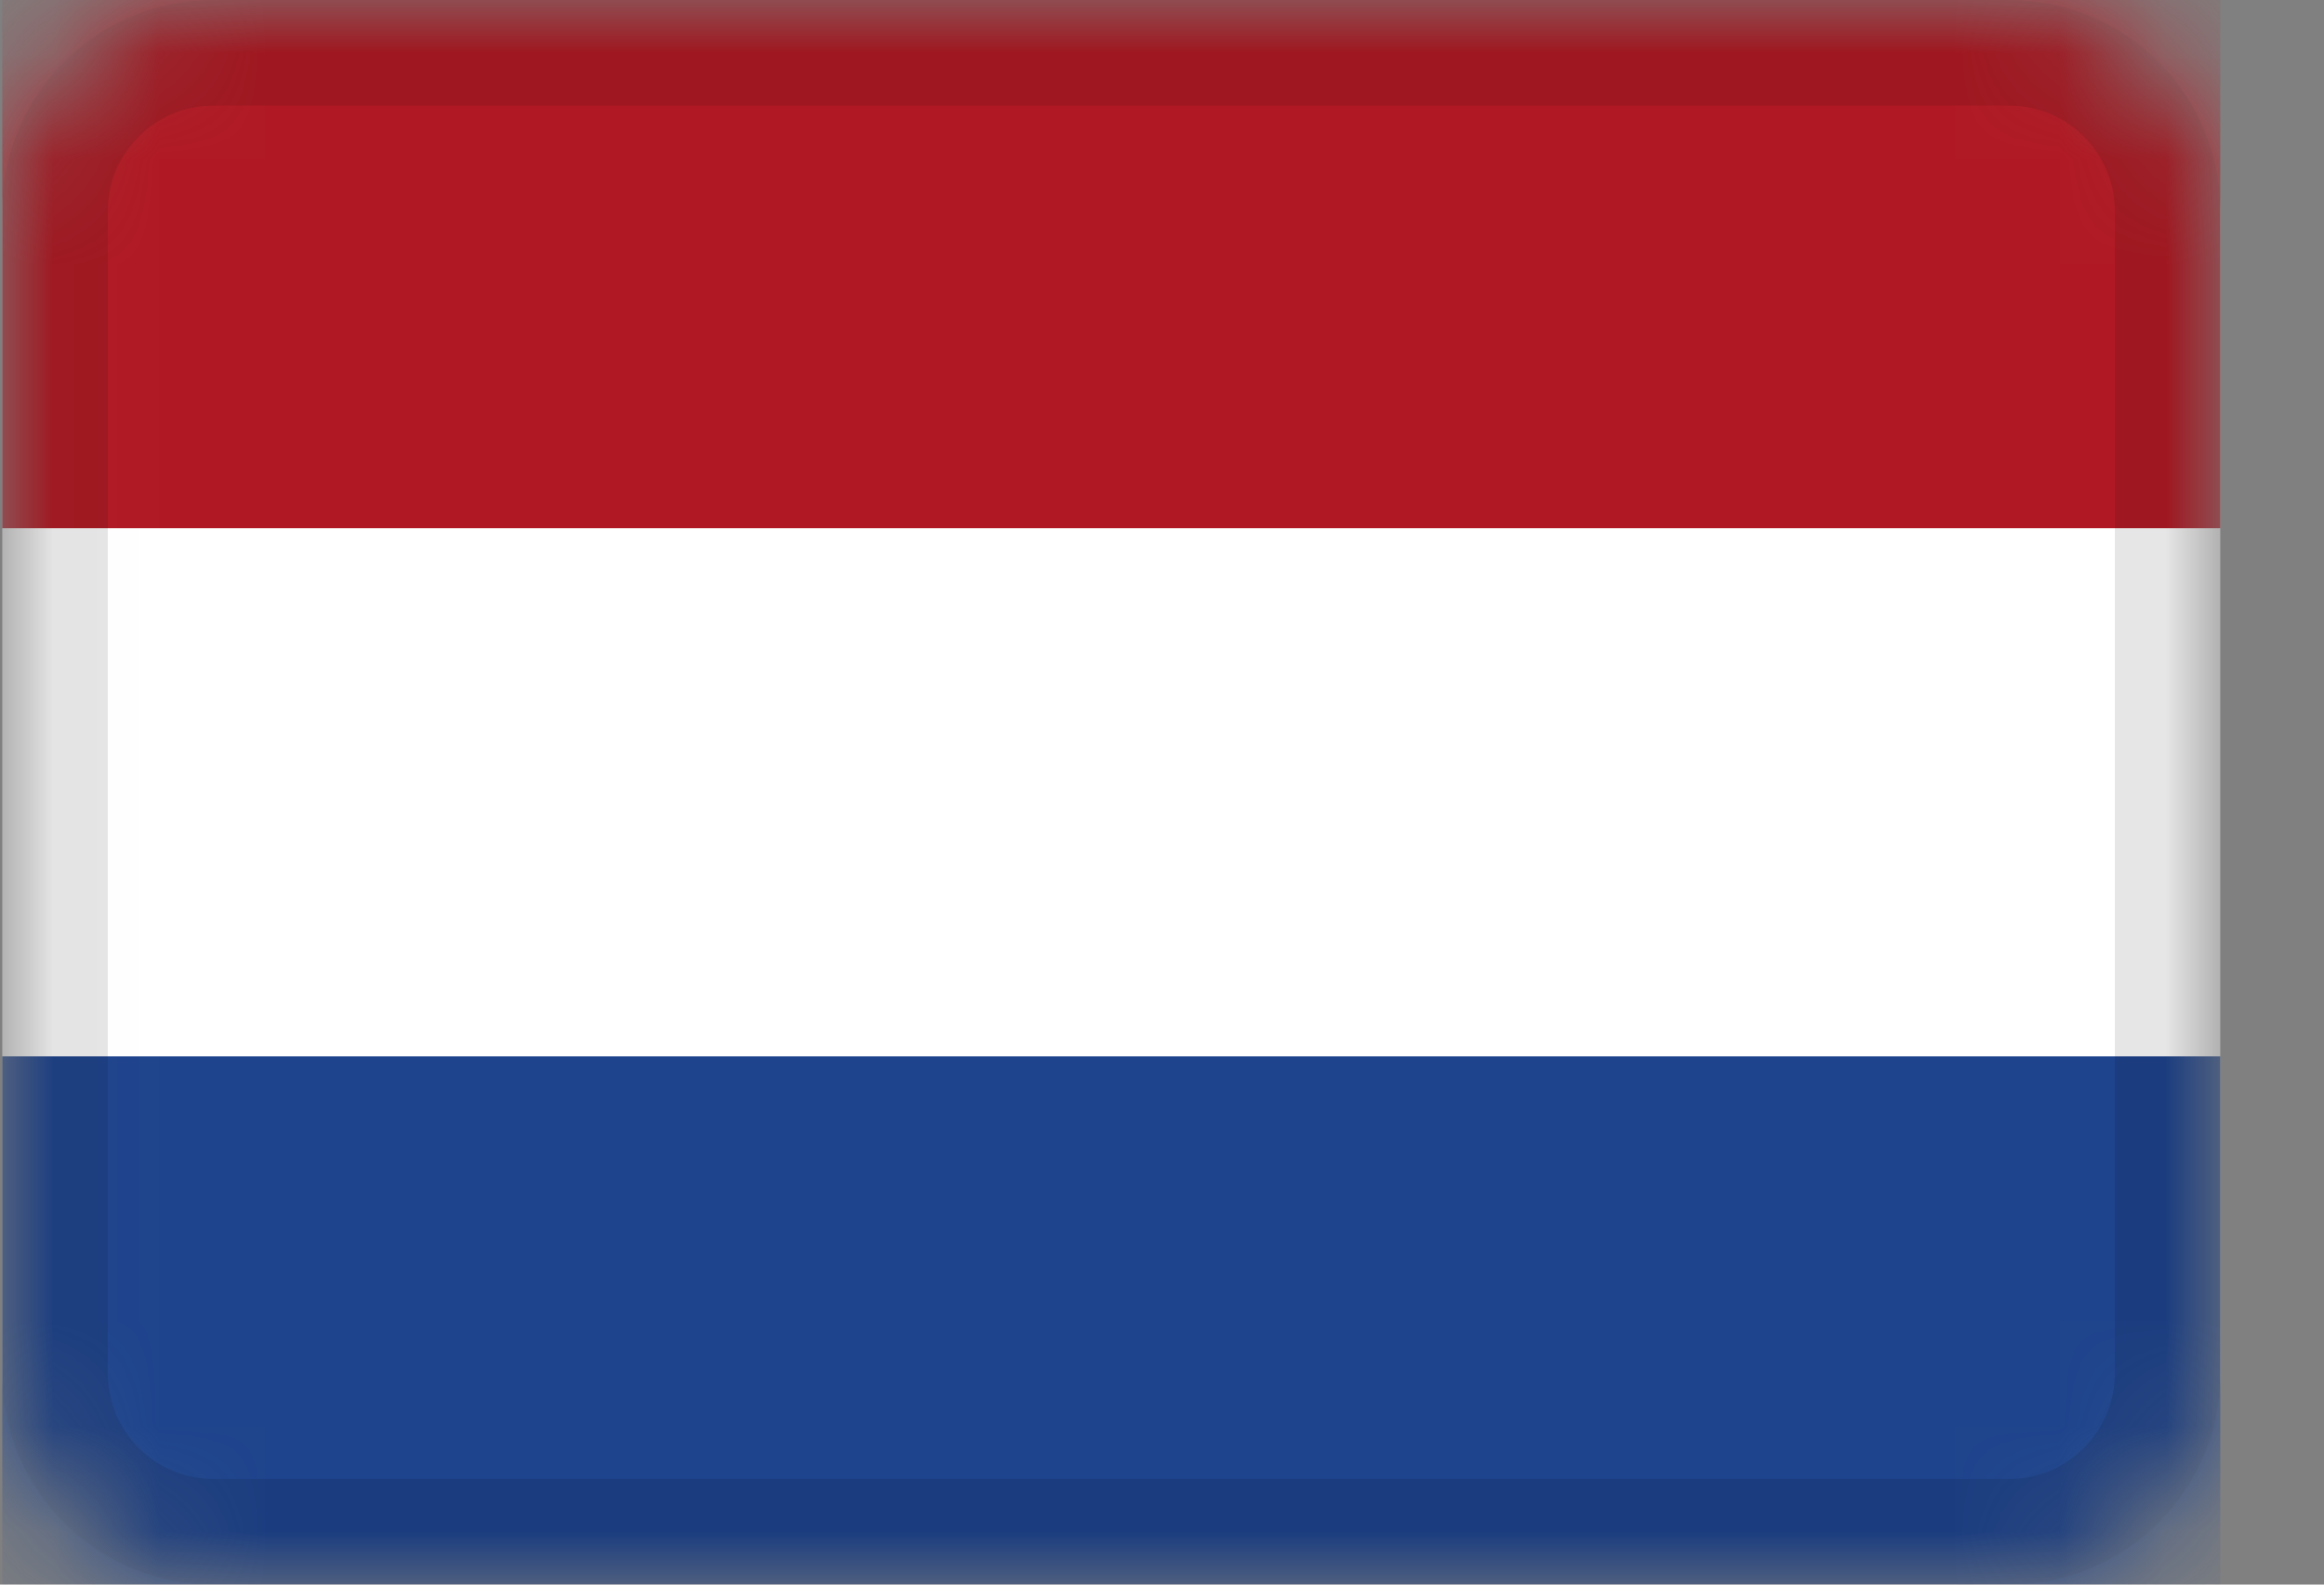 <svg width="22" height="15" viewBox="0 0 22 15" fill="none" xmlns="http://www.w3.org/2000/svg">
<rect x="0" y="0" width="22" height="15" fill="#808080" stroke="none"/>
<g clip-path="url(#clip0_8994_4754)">
<mask id="mask0_8994_4754" style="mask-type:alpha" maskUnits="userSpaceOnUse" x="0" y="0" width="22" height="15">
<path d="M19.02 0H2.02C0.915 0 0.02 0.895 0.02 2V13C0.02 14.105 0.915 15 2.02 15H19.02C20.124 15 21.02 14.105 21.02 13V2C21.02 0.895 20.124 0 19.02 0Z" fill="white"/>
</mask>
<g mask="url(#mask0_8994_4754)">
<path d="M19.02 0H2.02C0.915 0 0.02 0.895 0.02 2V13C0.02 14.105 0.915 15 2.02 15H19.02C20.124 15 21.02 14.105 21.02 13V2C21.02 0.895 20.124 0 19.02 0Z" fill="white"/>
<path fill-rule="evenodd" clip-rule="evenodd" d="M0.02 10H21.02V15H0.02V10Z" fill="#1E448D"/>
<path fill-rule="evenodd" clip-rule="evenodd" d="M0.02 0H21.02V5H0.02V0Z" fill="#B01923"/>
<path d="M19.02 0.5H2.02C1.191 0.5 0.52 1.172 0.52 2V13C0.52 13.828 1.191 14.5 2.02 14.5H19.02C19.848 14.5 20.52 13.828 20.52 13V2C20.52 1.172 19.848 0.5 19.02 0.5Z" stroke="black" stroke-opacity="0.1"/>
</g>
</g>
<defs>
<clipPath id="clip0_8994_4754">
<rect width="21" height="15" fill="white" transform="translate(0.02)"/>
</clipPath>
</defs>
</svg>
